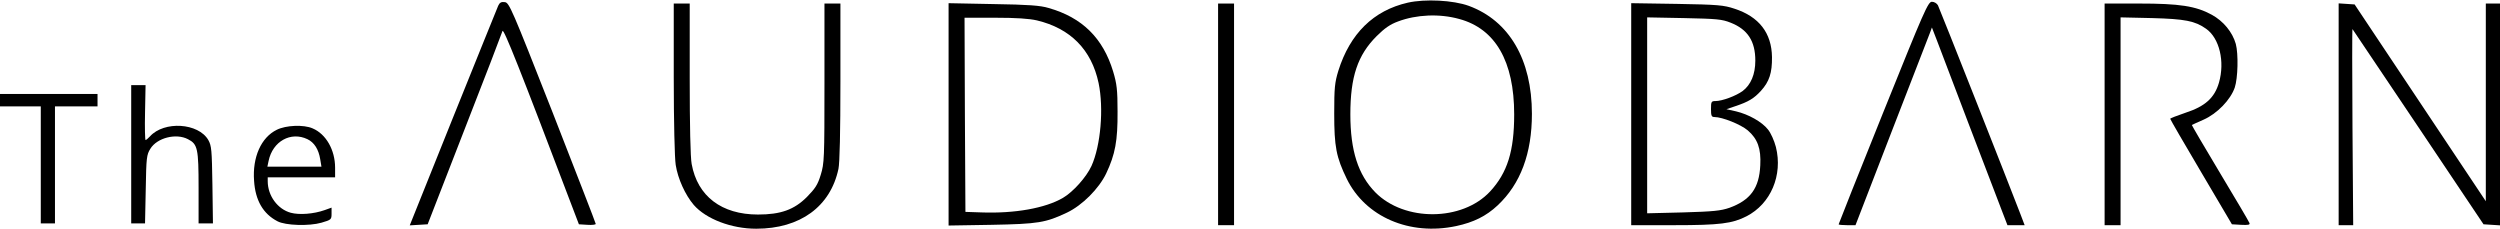 <?xml version="1.0" encoding="UTF-8" standalone="no"?> <svg xmlns="http://www.w3.org/2000/svg" version="1.0" width="1410pt" height="129pt" viewBox="0 0 1410 129" preserveAspectRatio="xMidYMid meet"><g transform="translate(0,129) scale(0.1,-0.1)" fill="#000000" stroke="none"><path d="M7940 1275 c-193 -44 -326 -174 -392 -385 -20 -66 -23 -95 -23 -240 0 -187 11 -246 71 -369 105 -214 354 -322 617 -266 98 21 169 56 234 117 129 121 193 293 193 516 0 306 -128 525 -356 609 -88 32 -246 40 -344 18z m290 -92 c204 -55 310 -239 310 -538 0 -207 -38 -329 -136 -435 -157 -169 -483 -171 -647 -5 -97 99 -141 235 -141 440 0 212 41 334 148 441 45 45 77 67 121 83 103 39 234 45 345 14z"></path><path d="M2810 1258 c-6 -13 -120 -297 -255 -631 l-244 -608 51 3 50 3 208 535 c115 294 211 544 214 555 6 18 99 -216 389 -980 l42 -110 48 -3 c26 -2 47 1 47 5 0 5 -110 287 -243 628 -232 590 -245 620 -270 623 -20 3 -29 -3 -37 -20z"></path><path d="M10621 655 c-138 -343 -251 -627 -251 -630 0 -3 21 -5 48 -5 l47 0 204 528 c112 290 209 540 216 557 l11 30 29 -75 c30 -81 318 -835 367 -962 l30 -78 48 0 49 0 -24 63 c-61 160 -456 1160 -465 1177 -6 11 -21 20 -34 20 -22 0 -43 -49 -275 -625z"></path><path d="M3800 848 c0 -243 5 -451 11 -488 12 -78 54 -170 102 -226 69 -79 212 -134 352 -134 248 0 419 125 464 338 7 34 11 208 11 492 l0 440 -45 0 -45 0 0 -449 c0 -427 -1 -452 -21 -517 -17 -56 -31 -77 -78 -125 -72 -72 -148 -99 -276 -99 -205 0 -341 103 -374 285 -7 36 -11 219 -11 482 l0 423 -45 0 -45 0 0 -422z"></path><path d="M5350 645 l0 -627 243 4 c264 5 304 12 425 69 86 41 180 135 221 221 51 108 65 184 64 348 0 123 -4 157 -25 227 -57 188 -174 304 -364 358 -46 14 -114 19 -311 22 l-253 5 0 -627z m498 530 c189 -45 308 -165 348 -353 30 -144 12 -353 -40 -468 -29 -63 -103 -146 -161 -180 -99 -58 -272 -89 -460 -82 l-90 3 -3 548 -2 547 172 0 c118 0 193 -5 236 -15z"></path><path d="M6870 645 l0 -625 45 0 45 0 0 625 0 625 -45 0 -45 0 0 -625z"></path><path d="M9200 646 l0 -626 243 0 c256 0 327 9 407 50 137 70 206 232 166 391 -9 35 -29 80 -45 99 -34 43 -109 85 -180 102 l-54 12 50 17 c75 25 106 44 145 87 47 52 63 101 62 190 -2 136 -73 228 -212 273 -60 20 -93 23 -324 27 l-258 4 0 -626z m561 516 c96 -38 139 -104 139 -214 0 -77 -25 -136 -71 -171 -38 -28 -116 -57 -154 -57 -23 0 -25 -4 -25 -45 0 -37 3 -45 19 -45 45 0 149 -42 188 -75 56 -48 76 -103 71 -197 -6 -130 -56 -197 -174 -240 -50 -17 -91 -21 -261 -26 l-203 -5 0 552 0 553 208 -4 c184 -4 213 -6 263 -26z"></path><path d="M11870 645 l0 -625 45 0 45 0 0 586 0 586 178 -4 c185 -5 242 -16 304 -60 76 -53 107 -186 73 -304 -25 -86 -78 -134 -189 -170 -47 -16 -86 -31 -86 -34 0 -3 78 -138 174 -300 l174 -295 52 -3 c40 -2 51 0 47 10 -2 7 -77 134 -166 282 -89 148 -160 270 -159 271 2 1 31 15 66 30 77 34 152 112 176 181 18 54 21 189 6 246 -19 67 -70 129 -136 165 -90 49 -181 63 -410 63 l-194 0 0 -625z"></path><path d="M13190 646 l0 -626 41 0 41 0 -4 554 c-2 305 -2 553 0 552 1 -2 168 -250 371 -552 l368 -549 47 -3 46 -3 0 625 0 626 -40 0 -40 0 0 -557 0 -558 -370 555 -370 555 -45 3 -45 3 0 -625z"></path><path d="M740 420 l0 -390 39 0 39 0 4 193 c3 179 5 194 26 228 38 62 145 89 212 54 55 -28 60 -53 60 -275 l0 -200 41 0 40 0 -3 218 c-3 196 -5 220 -23 252 -56 97 -249 109 -329 21 -11 -12 -22 -21 -25 -21 -3 0 -5 70 -3 155 l3 155 -41 0 -40 0 0 -390z"></path><path d="M0 725 l0 -35 115 0 115 0 0 -330 0 -330 40 0 40 0 0 330 0 330 120 0 120 0 0 35 0 35 -275 0 -275 0 0 -35z"></path><path d="M1561 558 c-88 -43 -138 -154 -128 -288 7 -110 51 -186 132 -228 45 -24 179 -28 248 -8 55 16 57 18 57 51 l0 34 -39 -14 c-62 -22 -143 -28 -191 -15 -74 20 -130 96 -130 178 l0 22 190 0 190 0 0 54 c0 100 -51 190 -127 222 -50 22 -150 18 -202 -8z m173 -53 c38 -18 63 -57 72 -113 l7 -42 -153 0 -152 0 7 33 c23 110 125 167 219 122z"></path></g></svg> 